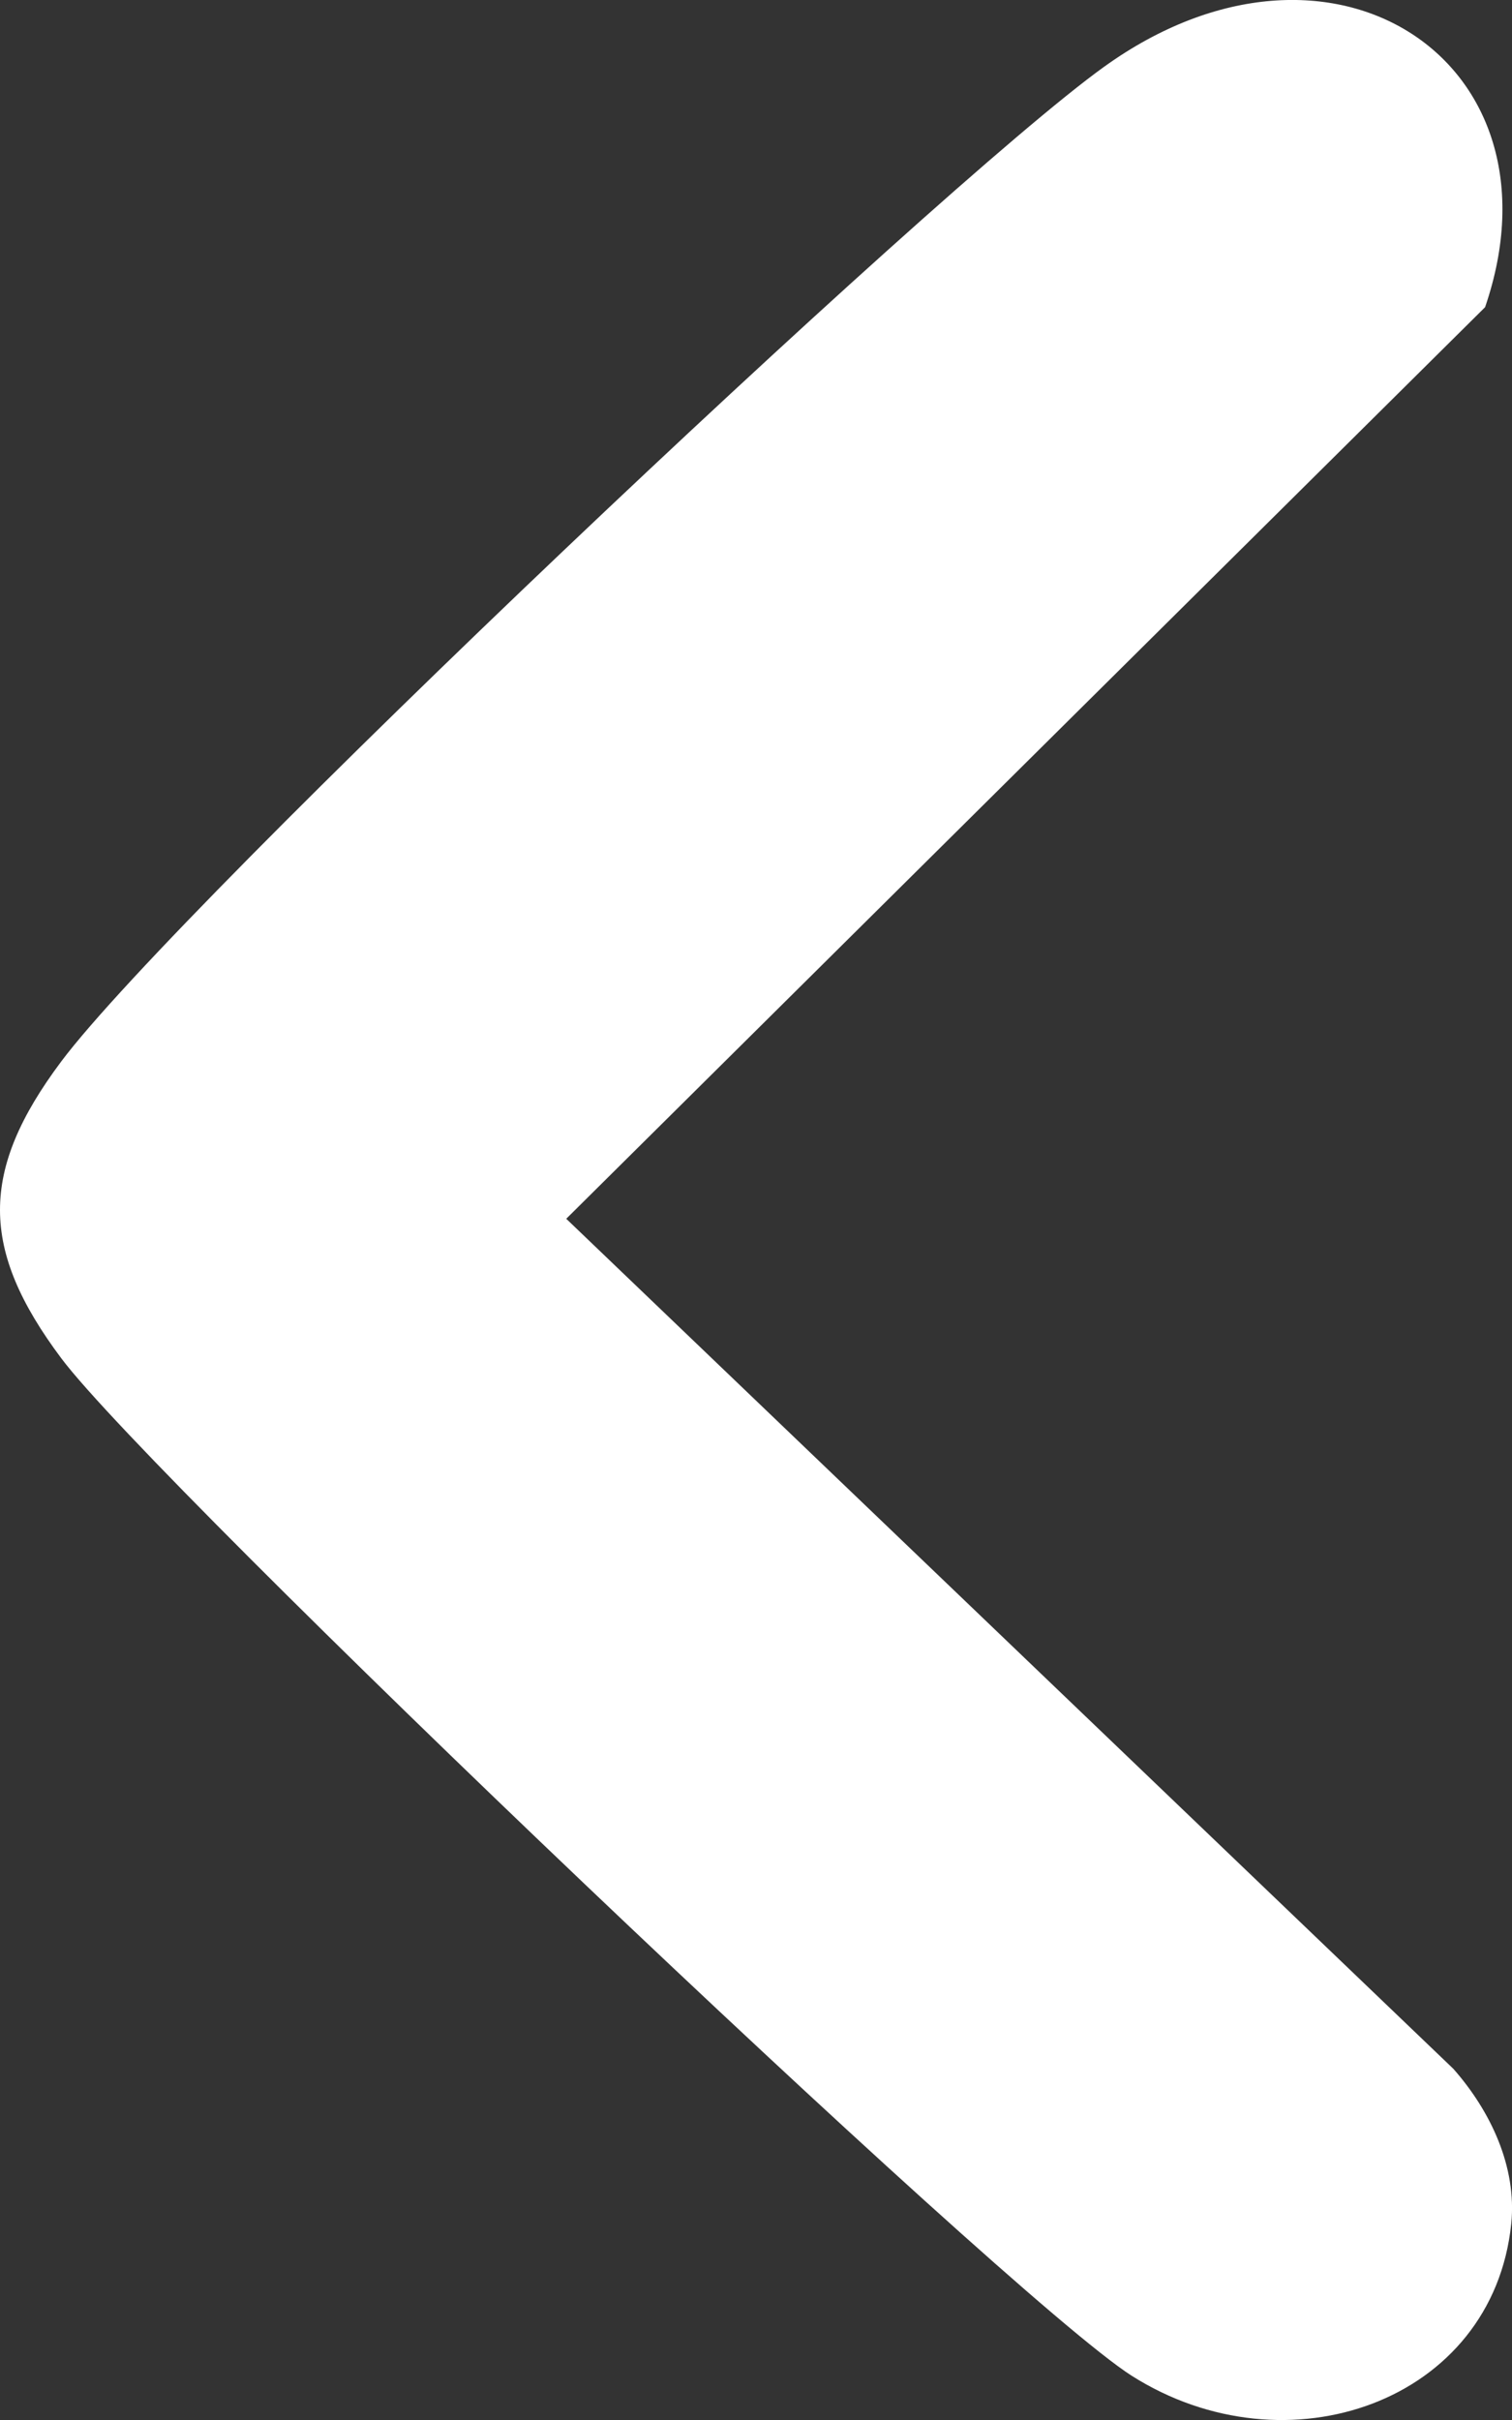 <svg width="10" height="16" viewBox="0 0 10 16" fill="none" xmlns="http://www.w3.org/2000/svg">
<rect x="0" y="0" width="10" height="16" fill="#333333" stroke="none"/>
<path d="M9.995 14.702C10.033 14.329 9.86 13.959 9.612 13.678L3.745 8.058L9.822 2.031C10.379 0.407 8.805 -0.639 7.303 0.441C6.187 1.242 1.181 5.981 0.405 7.018C-0.137 7.742 -0.133 8.261 0.405 8.98C1.02 9.803 6.654 15.178 7.484 15.707C8.511 16.359 9.874 15.88 9.995 14.702Z" fill="white"/>
</svg>
